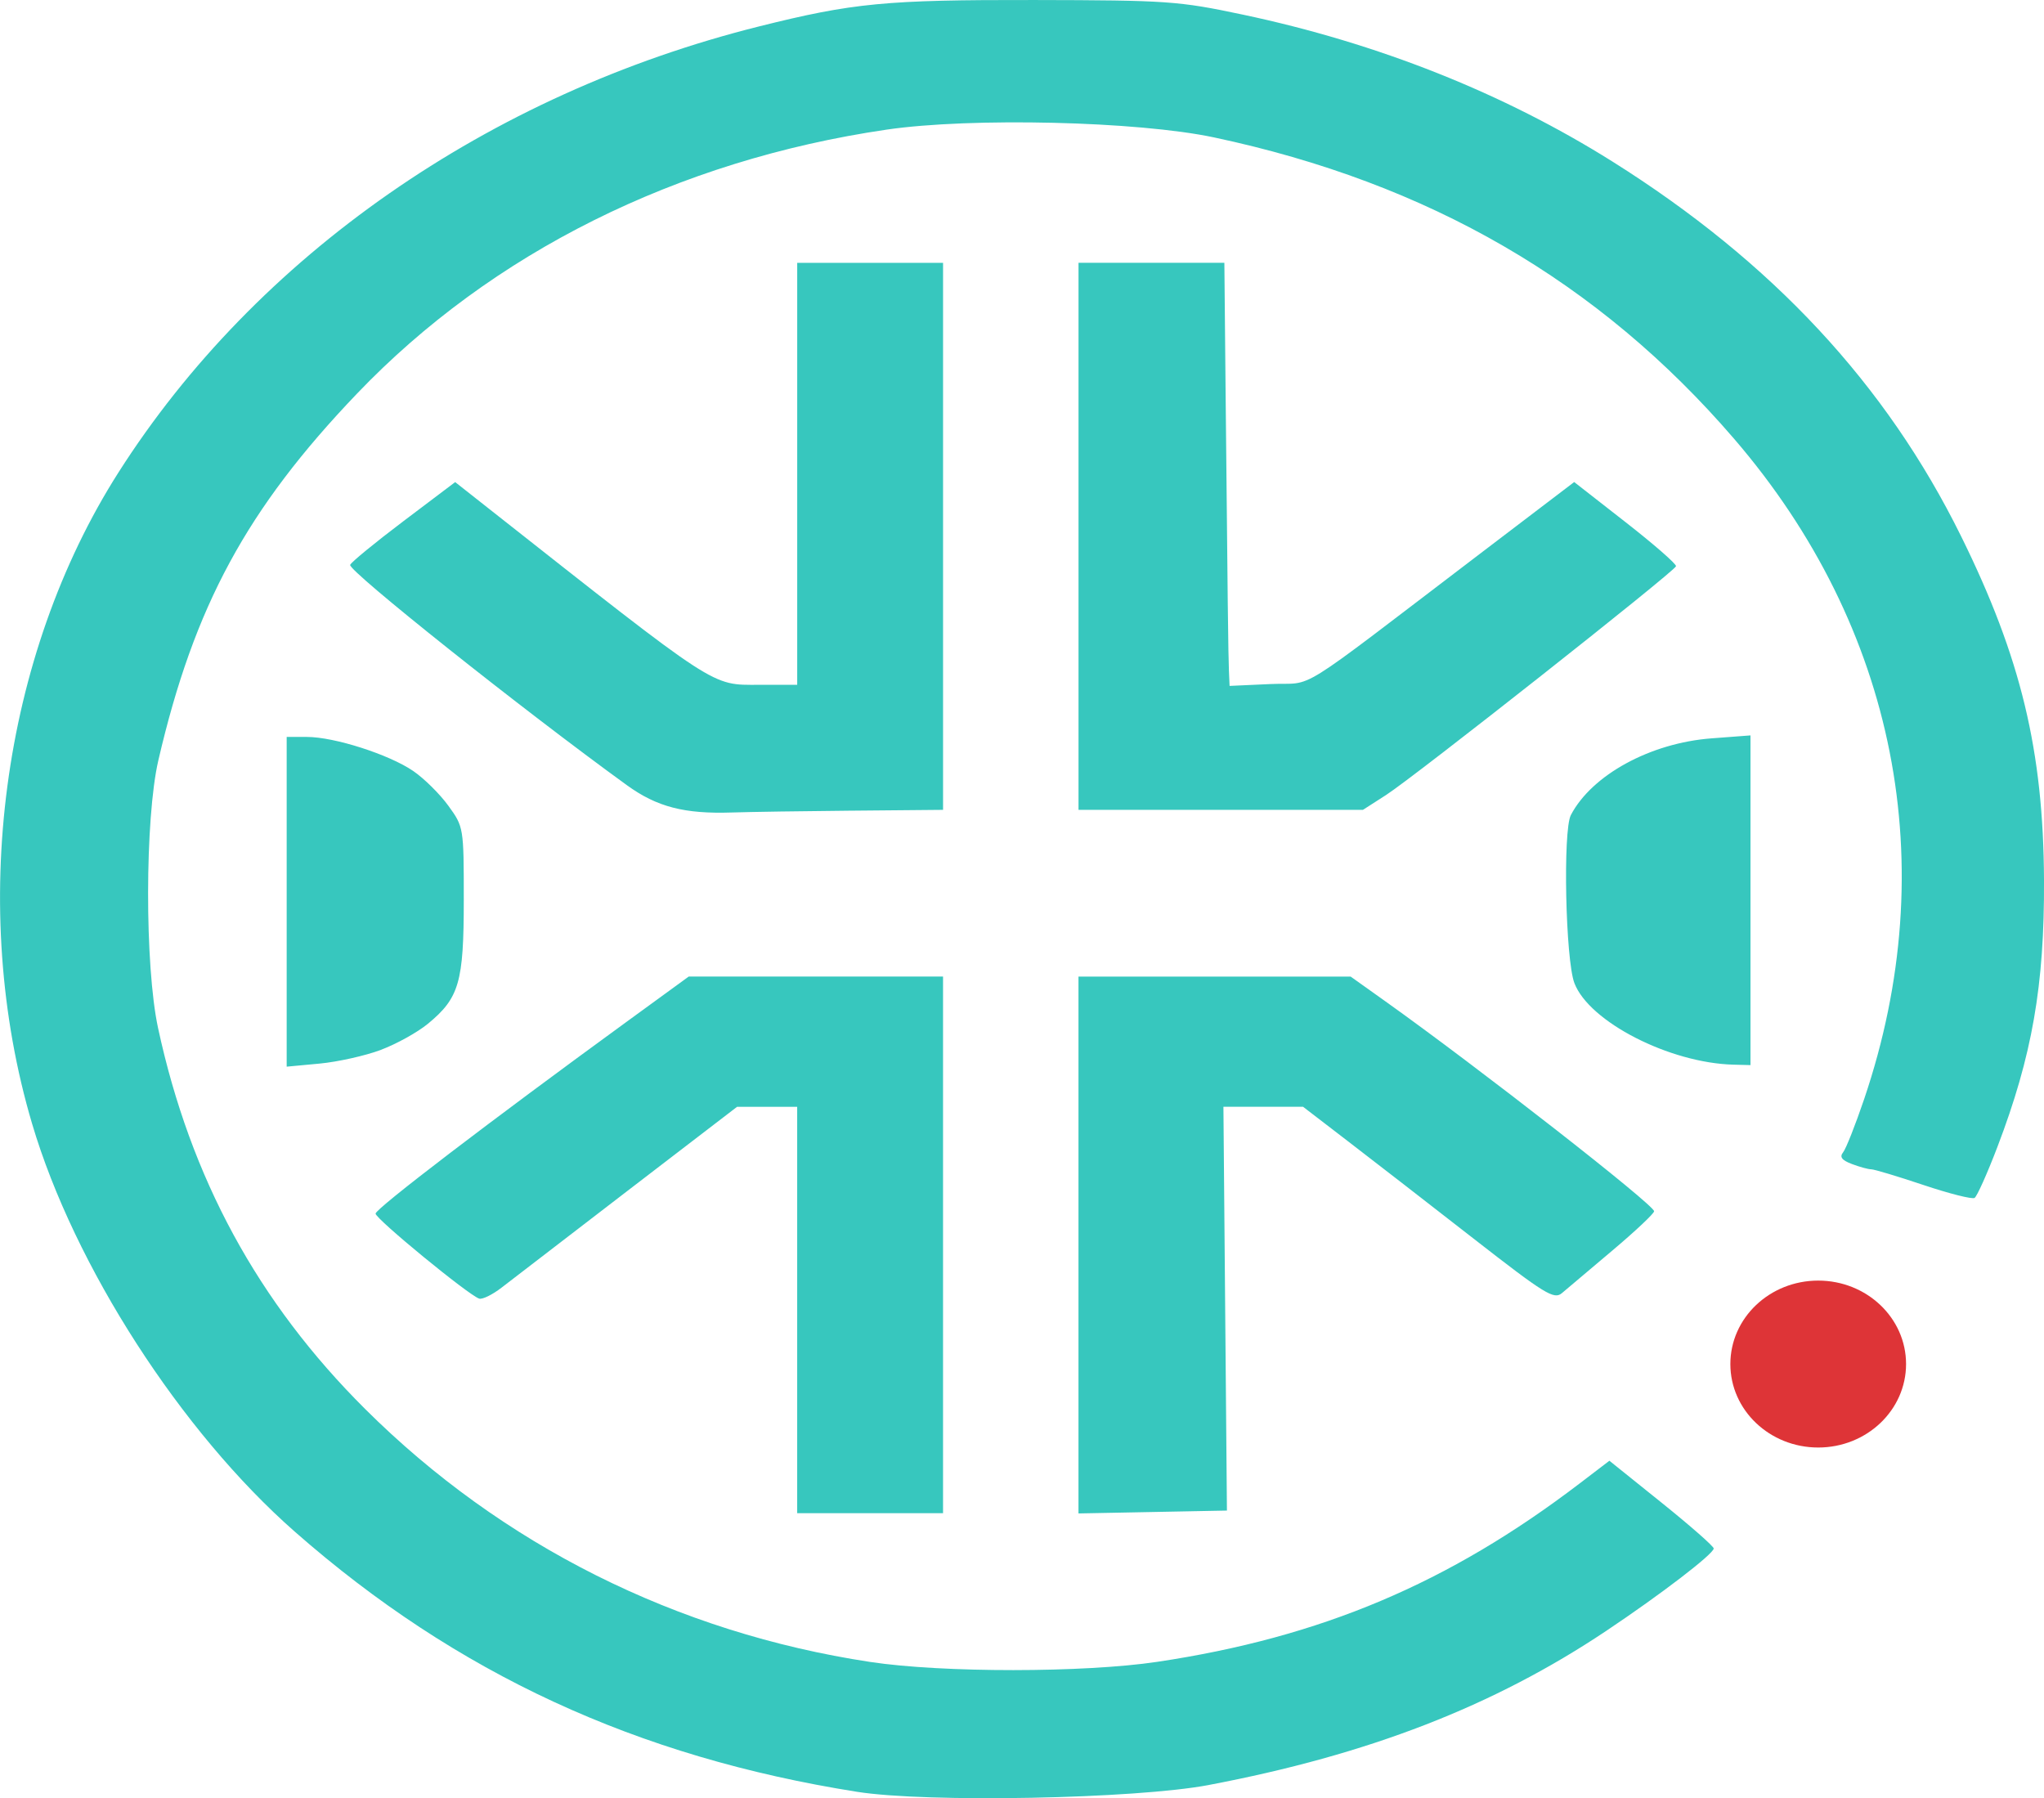 <?xml version="1.0" encoding="UTF-8" standalone="no"?>
<!-- Created with Inkscape (http://www.inkscape.org/) -->

<svg
        width="103.817mm"
        height="91.328mm"
        viewBox="0 0 103.817 91.328"
        version="1.1"
        id="svg1"
        xml:space="preserve"
        xmlns="http://www.w3.org/2000/svg"
        xmlns:svg="http://www.w3.org/2000/svg"><defs
     id="defs1" />
    <g
            id="layer1"
            transform="translate(-54.009,-99.167)"><path
       style="fill:#37c7be;fill-opacity:1"
       d="m 115.401,189.824 c 8.112,-1.538 14.467,-4.001 20.185,-7.824 2.786,-1.862 5.442,-3.898 5.465,-4.187 0.008,-0.103 -1.181,-1.148 -2.642,-2.322 l -2.657,-2.135 -1.51,1.152 c -6.653,5.075 -13.139,7.815 -21.449,9.06 -3.726,0.558 -10.922,0.562 -14.589,0.006 -9.821,-1.488 -18.716,-5.943 -25.653,-12.85 -5.444,-5.421 -8.871,-11.727 -10.514,-19.348 -0.681,-3.157 -0.672,-10.631 0.015,-13.593 1.819,-7.837 4.491,-12.771 10.087,-18.621 6.842,-7.155 16.261,-11.851 26.901,-13.411 4.289,-0.629 12.752,-0.428 16.627,0.394 10.902,2.314 19.546,7.322 26.418,15.306 8.242,9.575 10.626,21.672 6.609,33.531 -0.444,1.31 -0.925,2.528 -1.07,2.708 -0.191,0.237 -0.07,0.4 0.444,0.595 0.389,0.148 0.831,0.269 0.982,0.269 0.151,0 1.344,0.358 2.65,0.796 1.307,0.438 2.477,0.734 2.6,0.658 0.123,-0.076 0.644,-1.238 1.157,-2.582 1.769,-4.632 2.395,-8.21 2.37,-13.556 -0.03,-6.569 -1.173,-11.313 -4.208,-17.462 -3.811,-7.724 -9.585,-13.93 -17.71,-19.035 -5.532,-3.476 -11.914,-6.012 -18.785,-7.465 -3.253,-0.688 -3.827,-0.728 -10.583,-0.74 -7.546,-0.013 -9.208,0.147 -13.991,1.344 -13.726,3.437 -25.518,11.649 -32.524,22.651 -5.943,9.332 -7.637,22.114 -4.385,33.081 2.143,7.228 7.561,15.638 13.349,20.721 8.194,7.196 17.36,11.435 28.555,13.206 3.562,0.563 14.143,0.358 17.859,-0.346 z m -13.494,-27.433 v -13.626 h -6.459 -6.459 l -3.132,2.281 c -6.982,5.085 -12.772,9.508 -12.772,9.758 -1.64e-4,0.267 4.712,4.134 5.261,4.317 0.162,0.054 0.679,-0.2 1.147,-0.564 0.468,-0.364 3.349,-2.578 6.402,-4.92 l 5.55,-4.257 h 1.527 1.527 v 10.319 10.319 h 3.704 3.704 z m 14.33,3.241 -0.089,-10.253 h 2.023 2.023 l 2.3,1.766 c 1.265,0.971 4.123,3.186 6.35,4.922 3.644,2.839 4.096,3.117 4.498,2.774 0.246,-0.21 1.4,-1.184 2.564,-2.165 1.164,-0.981 2.117,-1.878 2.117,-1.992 0,-0.325 -8.908,-7.283 -13.66,-10.669 l -1.753,-1.249 h -6.912 -6.912 v 13.633 13.633 l 3.77,-0.073 3.77,-0.073 z M 73.35,152.489 c 0.791,-0.296 1.869,-0.894 2.395,-1.328 1.59,-1.311 1.82,-2.11 1.82,-6.299 0,-3.67 -0.004,-3.697 -0.783,-4.772 -0.431,-0.595 -1.235,-1.39 -1.786,-1.766 -1.229,-0.84 -4.005,-1.729 -5.396,-1.729 h -1.03 v 8.373 8.373 l 1.671,-0.156 c 0.919,-0.086 2.318,-0.398 3.109,-0.694 z m 69.568,-7.599 v -8.373 l -1.982,0.15 c -3.1,0.234 -6.073,1.856 -7.141,3.895 -0.411,0.784 -0.273,7.346 0.179,8.534 0.748,1.966 4.835,4.061 8.084,4.144 l 0.86,0.022 z m -45.574,-4.551 4.564,-0.041 v -13.891 -13.891 h -3.704 -3.704 v 10.716 10.716 H 92.56 c -2.446,0 -2.007,0.286 -13.692,-8.924 l -1.74,-1.372 -2.625,1.982 c -1.444,1.09 -2.663,2.09 -2.709,2.223 -0.103,0.298 8.737,7.336 14.054,11.188 1.525,1.105 2.922,1.468 5.344,1.387 0.873,-0.029 3.641,-0.071 6.152,-0.094 z m 27.068,-0.797 c 1.445,-0.929 14.649,-11.347 14.724,-11.617 0.03,-0.107 -1.122,-1.113 -2.559,-2.235 l -2.613,-2.041 -4.717,3.59 c -9.792,7.454 -8.361,6.563 -10.715,6.67 l -2.071,0.094 -0.033,-0.756 c -0.034,-0.793 -0.069,-3.723 -0.171,-14.316 l -0.061,-6.416 h -3.704 -3.704 v 13.891 13.891 h 7.224 7.224 z"
       id="path1" />
        <ellipse
                style="fill:#de3437;fill-opacity:1;stroke-width:0.219"
                id="path2"
                cx="146.358"
                cy="168.445"
                rx="4.462"
                ry="4.239"/></g></svg>
